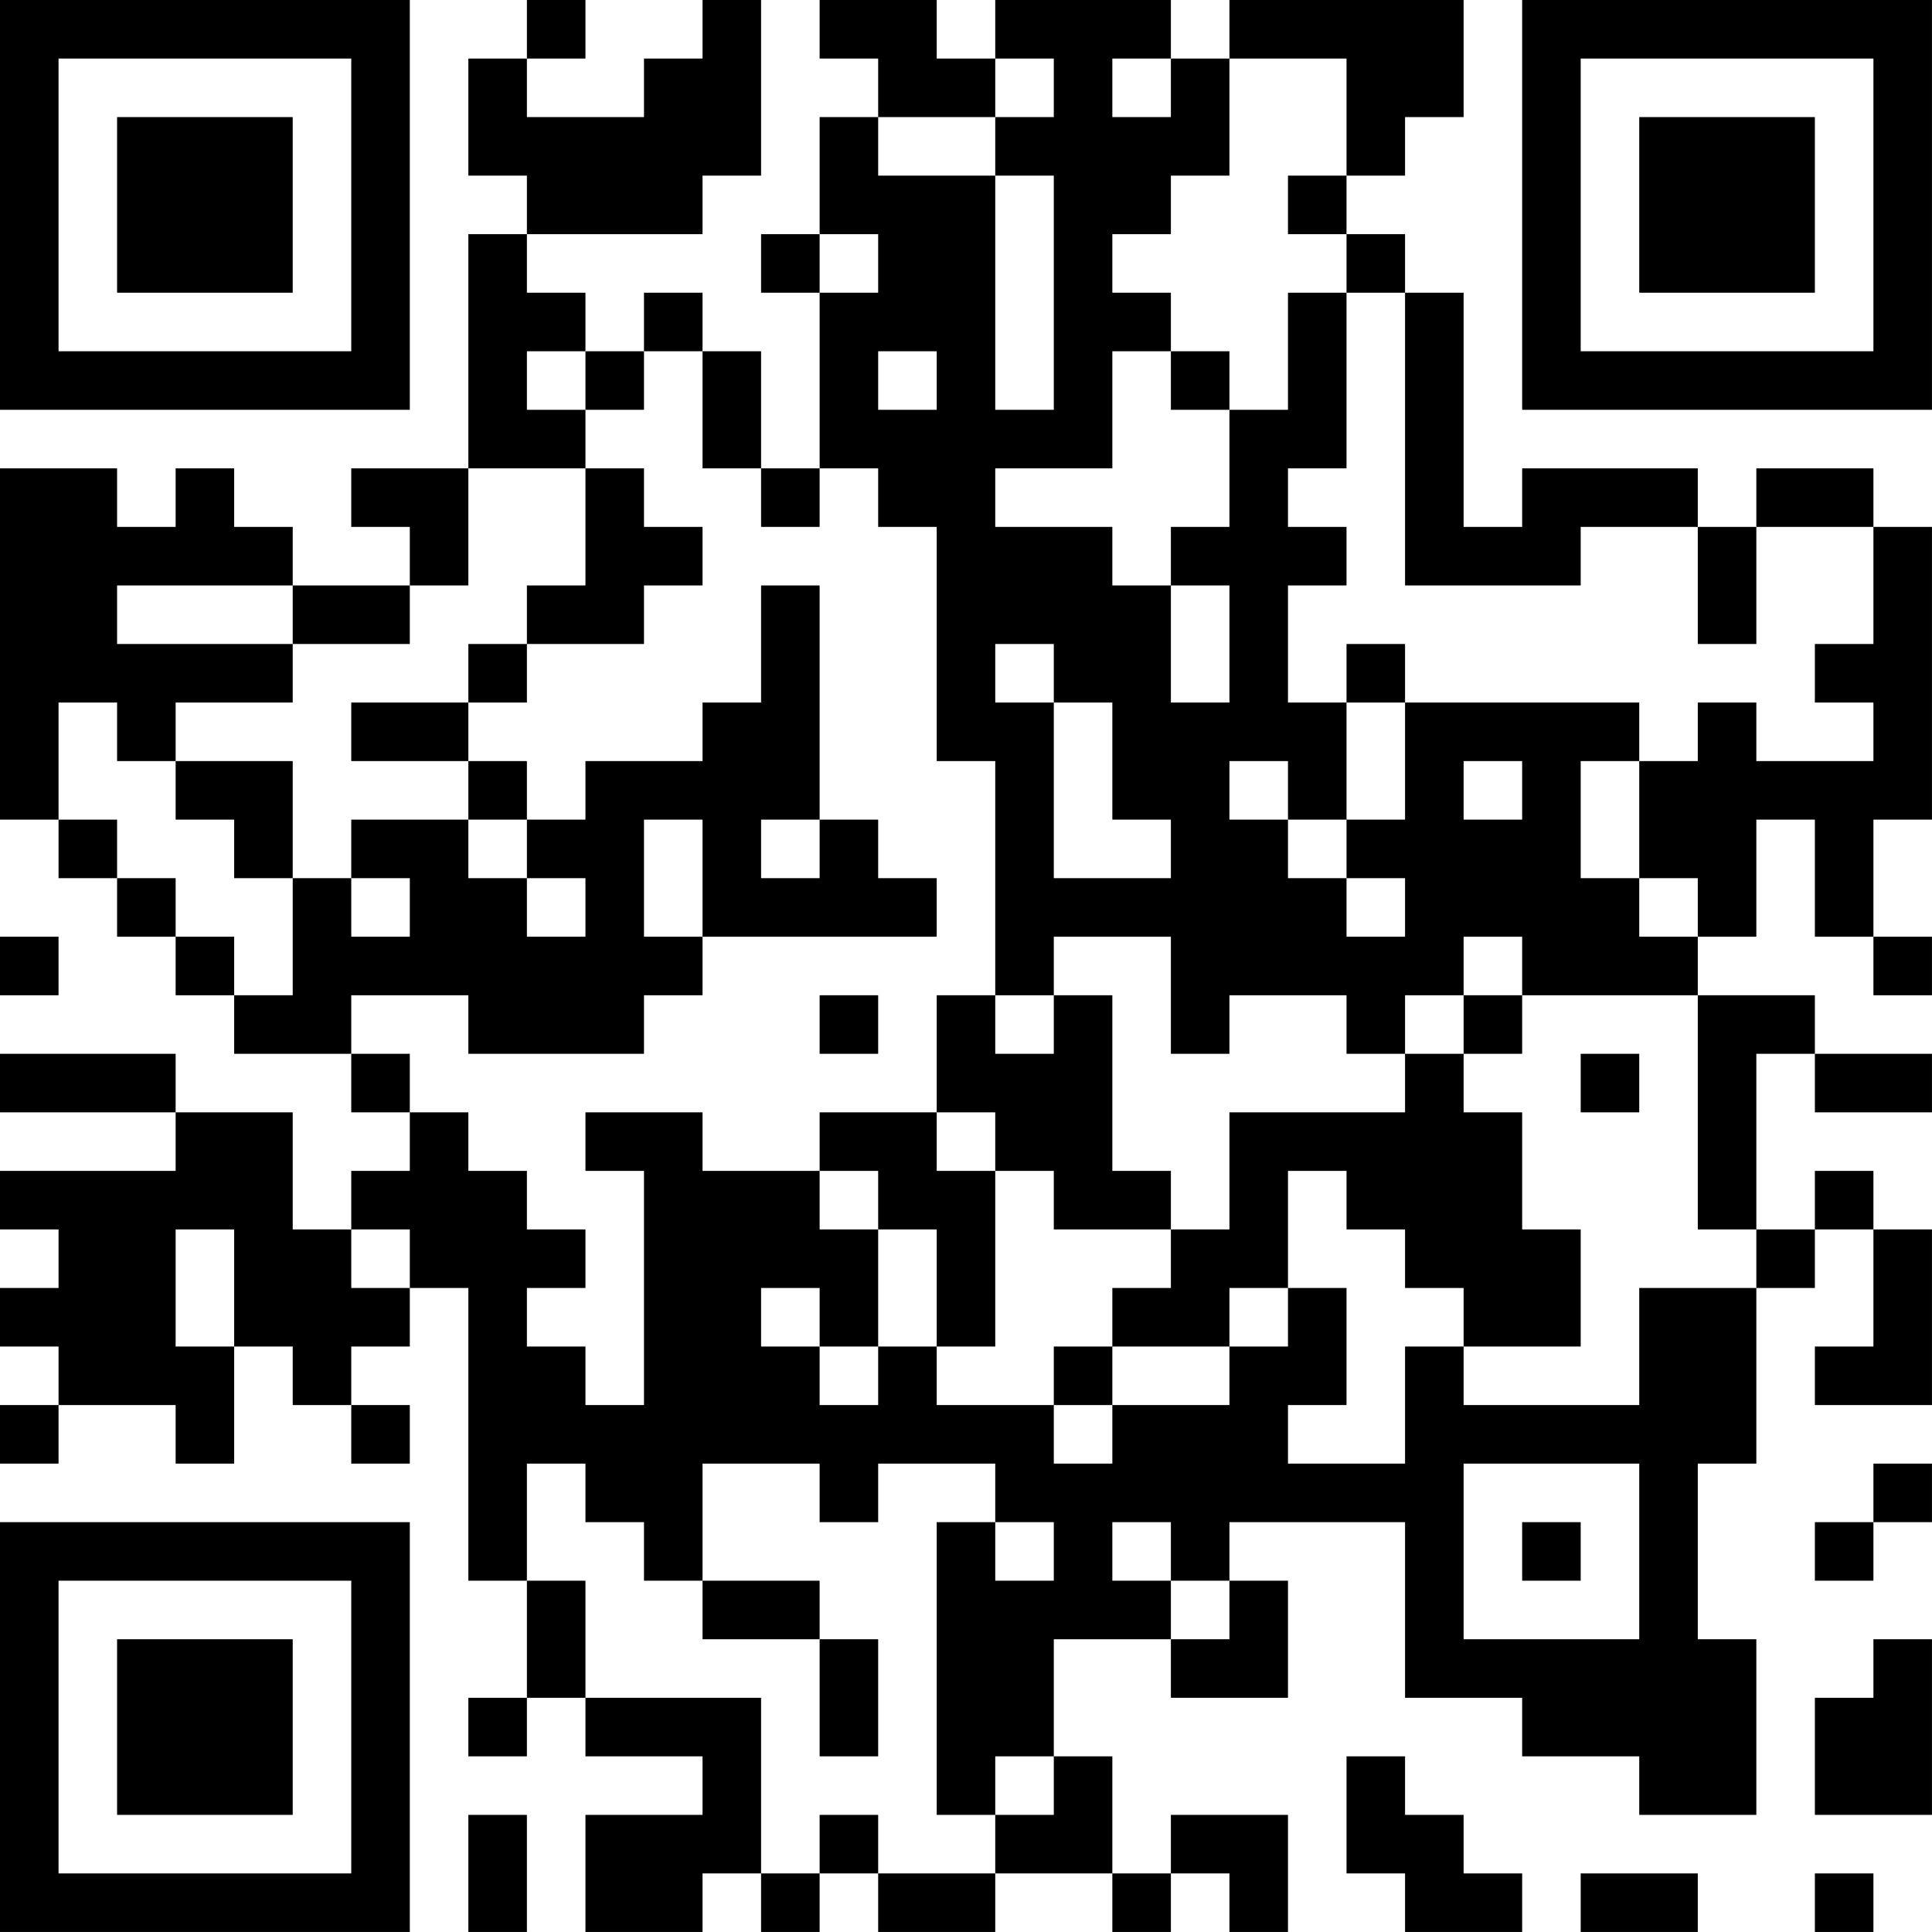 <?xml version="1.0" encoding="UTF-8"?>
<svg xmlns="http://www.w3.org/2000/svg" version="1.1" width="400" height="400" viewBox="0 0 400 400"><rect x="0" y="0" width="400" height="400" fill="#ffffff"/><g transform="scale(12.121)"><g transform="translate(0,0)"><path fill-rule="evenodd" d="M9 0L9 1L8 1L8 3L9 3L9 4L8 4L8 8L6 8L6 9L7 9L7 10L5 10L5 9L4 9L4 8L3 8L3 9L2 9L2 8L0 8L0 14L1 14L1 15L2 15L2 16L3 16L3 17L4 17L4 18L6 18L6 19L7 19L7 20L6 20L6 21L5 21L5 19L3 19L3 18L0 18L0 19L3 19L3 20L0 20L0 21L1 21L1 22L0 22L0 23L1 23L1 24L0 24L0 25L1 25L1 24L3 24L3 25L4 25L4 23L5 23L5 24L6 24L6 25L7 25L7 24L6 24L6 23L7 23L7 22L8 22L8 27L9 27L9 29L8 29L8 30L9 30L9 29L10 29L10 30L12 30L12 31L10 31L10 33L12 33L12 32L13 32L13 33L14 33L14 32L15 32L15 33L17 33L17 32L19 32L19 33L20 33L20 32L21 32L21 33L22 33L22 31L20 31L20 32L19 32L19 30L18 30L18 28L20 28L20 29L22 29L22 27L21 27L21 26L24 26L24 29L26 29L26 30L28 30L28 31L30 31L30 28L29 28L29 25L30 25L30 22L31 22L31 21L32 21L32 23L31 23L31 24L33 24L33 21L32 21L32 20L31 20L31 21L30 21L30 18L31 18L31 19L33 19L33 18L31 18L31 17L29 17L29 16L30 16L30 14L31 14L31 16L32 16L32 17L33 17L33 16L32 16L32 14L33 14L33 9L32 9L32 8L30 8L30 9L29 9L29 8L26 8L26 9L25 9L25 5L24 5L24 4L23 4L23 3L24 3L24 2L25 2L25 0L21 0L21 1L20 1L20 0L17 0L17 1L16 1L16 0L14 0L14 1L15 1L15 2L14 2L14 4L13 4L13 5L14 5L14 8L13 8L13 6L12 6L12 5L11 5L11 6L10 6L10 5L9 5L9 4L12 4L12 3L13 3L13 0L12 0L12 1L11 1L11 2L9 2L9 1L10 1L10 0ZM17 1L17 2L15 2L15 3L17 3L17 7L18 7L18 3L17 3L17 2L18 2L18 1ZM19 1L19 2L20 2L20 1ZM21 1L21 3L20 3L20 4L19 4L19 5L20 5L20 6L19 6L19 8L17 8L17 9L19 9L19 10L20 10L20 12L21 12L21 10L20 10L20 9L21 9L21 7L22 7L22 5L23 5L23 8L22 8L22 9L23 9L23 10L22 10L22 12L23 12L23 14L22 14L22 13L21 13L21 14L22 14L22 15L23 15L23 16L24 16L24 15L23 15L23 14L24 14L24 12L28 12L28 13L27 13L27 15L28 15L28 16L29 16L29 15L28 15L28 13L29 13L29 12L30 12L30 13L32 13L32 12L31 12L31 11L32 11L32 9L30 9L30 11L29 11L29 9L27 9L27 10L24 10L24 5L23 5L23 4L22 4L22 3L23 3L23 1ZM14 4L14 5L15 5L15 4ZM9 6L9 7L10 7L10 8L8 8L8 10L7 10L7 11L5 11L5 10L2 10L2 11L5 11L5 12L3 12L3 13L2 13L2 12L1 12L1 14L2 14L2 15L3 15L3 16L4 16L4 17L5 17L5 15L6 15L6 16L7 16L7 15L6 15L6 14L8 14L8 15L9 15L9 16L10 16L10 15L9 15L9 14L10 14L10 13L12 13L12 12L13 12L13 10L14 10L14 14L13 14L13 15L14 15L14 14L15 14L15 15L16 15L16 16L12 16L12 14L11 14L11 16L12 16L12 17L11 17L11 18L8 18L8 17L6 17L6 18L7 18L7 19L8 19L8 20L9 20L9 21L10 21L10 22L9 22L9 23L10 23L10 24L11 24L11 20L10 20L10 19L12 19L12 20L14 20L14 21L15 21L15 23L14 23L14 22L13 22L13 23L14 23L14 24L15 24L15 23L16 23L16 24L18 24L18 25L19 25L19 24L21 24L21 23L22 23L22 22L23 22L23 24L22 24L22 25L24 25L24 23L25 23L25 24L28 24L28 22L30 22L30 21L29 21L29 17L26 17L26 16L25 16L25 17L24 17L24 18L23 18L23 17L21 17L21 18L20 18L20 16L18 16L18 17L17 17L17 13L16 13L16 9L15 9L15 8L14 8L14 9L13 9L13 8L12 8L12 6L11 6L11 7L10 7L10 6ZM15 6L15 7L16 7L16 6ZM20 6L20 7L21 7L21 6ZM10 8L10 10L9 10L9 11L8 11L8 12L6 12L6 13L8 13L8 14L9 14L9 13L8 13L8 12L9 12L9 11L11 11L11 10L12 10L12 9L11 9L11 8ZM17 11L17 12L18 12L18 15L20 15L20 14L19 14L19 12L18 12L18 11ZM23 11L23 12L24 12L24 11ZM3 13L3 14L4 14L4 15L5 15L5 13ZM25 13L25 14L26 14L26 13ZM0 16L0 17L1 17L1 16ZM14 17L14 18L15 18L15 17ZM16 17L16 19L14 19L14 20L15 20L15 21L16 21L16 23L17 23L17 20L18 20L18 21L20 21L20 22L19 22L19 23L18 23L18 24L19 24L19 23L21 23L21 22L22 22L22 20L23 20L23 21L24 21L24 22L25 22L25 23L27 23L27 21L26 21L26 19L25 19L25 18L26 18L26 17L25 17L25 18L24 18L24 19L21 19L21 21L20 21L20 20L19 20L19 17L18 17L18 18L17 18L17 17ZM27 18L27 19L28 19L28 18ZM16 19L16 20L17 20L17 19ZM3 21L3 23L4 23L4 21ZM6 21L6 22L7 22L7 21ZM9 25L9 27L10 27L10 29L13 29L13 32L14 32L14 31L15 31L15 32L17 32L17 31L18 31L18 30L17 30L17 31L16 31L16 26L17 26L17 27L18 27L18 26L17 26L17 25L15 25L15 26L14 26L14 25L12 25L12 27L11 27L11 26L10 26L10 25ZM25 25L25 28L28 28L28 25ZM32 25L32 26L31 26L31 27L32 27L32 26L33 26L33 25ZM19 26L19 27L20 27L20 28L21 28L21 27L20 27L20 26ZM26 26L26 27L27 27L27 26ZM12 27L12 28L14 28L14 30L15 30L15 28L14 28L14 27ZM32 28L32 29L31 29L31 31L33 31L33 28ZM23 30L23 32L24 32L24 33L26 33L26 32L25 32L25 31L24 31L24 30ZM8 31L8 33L9 33L9 31ZM27 32L27 33L29 33L29 32ZM31 32L31 33L32 33L32 32ZM0 0L0 7L7 7L7 0ZM1 1L1 6L6 6L6 1ZM2 2L2 5L5 5L5 2ZM26 0L26 7L33 7L33 0ZM27 1L27 6L32 6L32 1ZM28 2L28 5L31 5L31 2ZM0 26L0 33L7 33L7 26ZM1 27L1 32L6 32L6 27ZM2 28L2 31L5 31L5 28Z" fill="#000000"/></g></g></svg>

